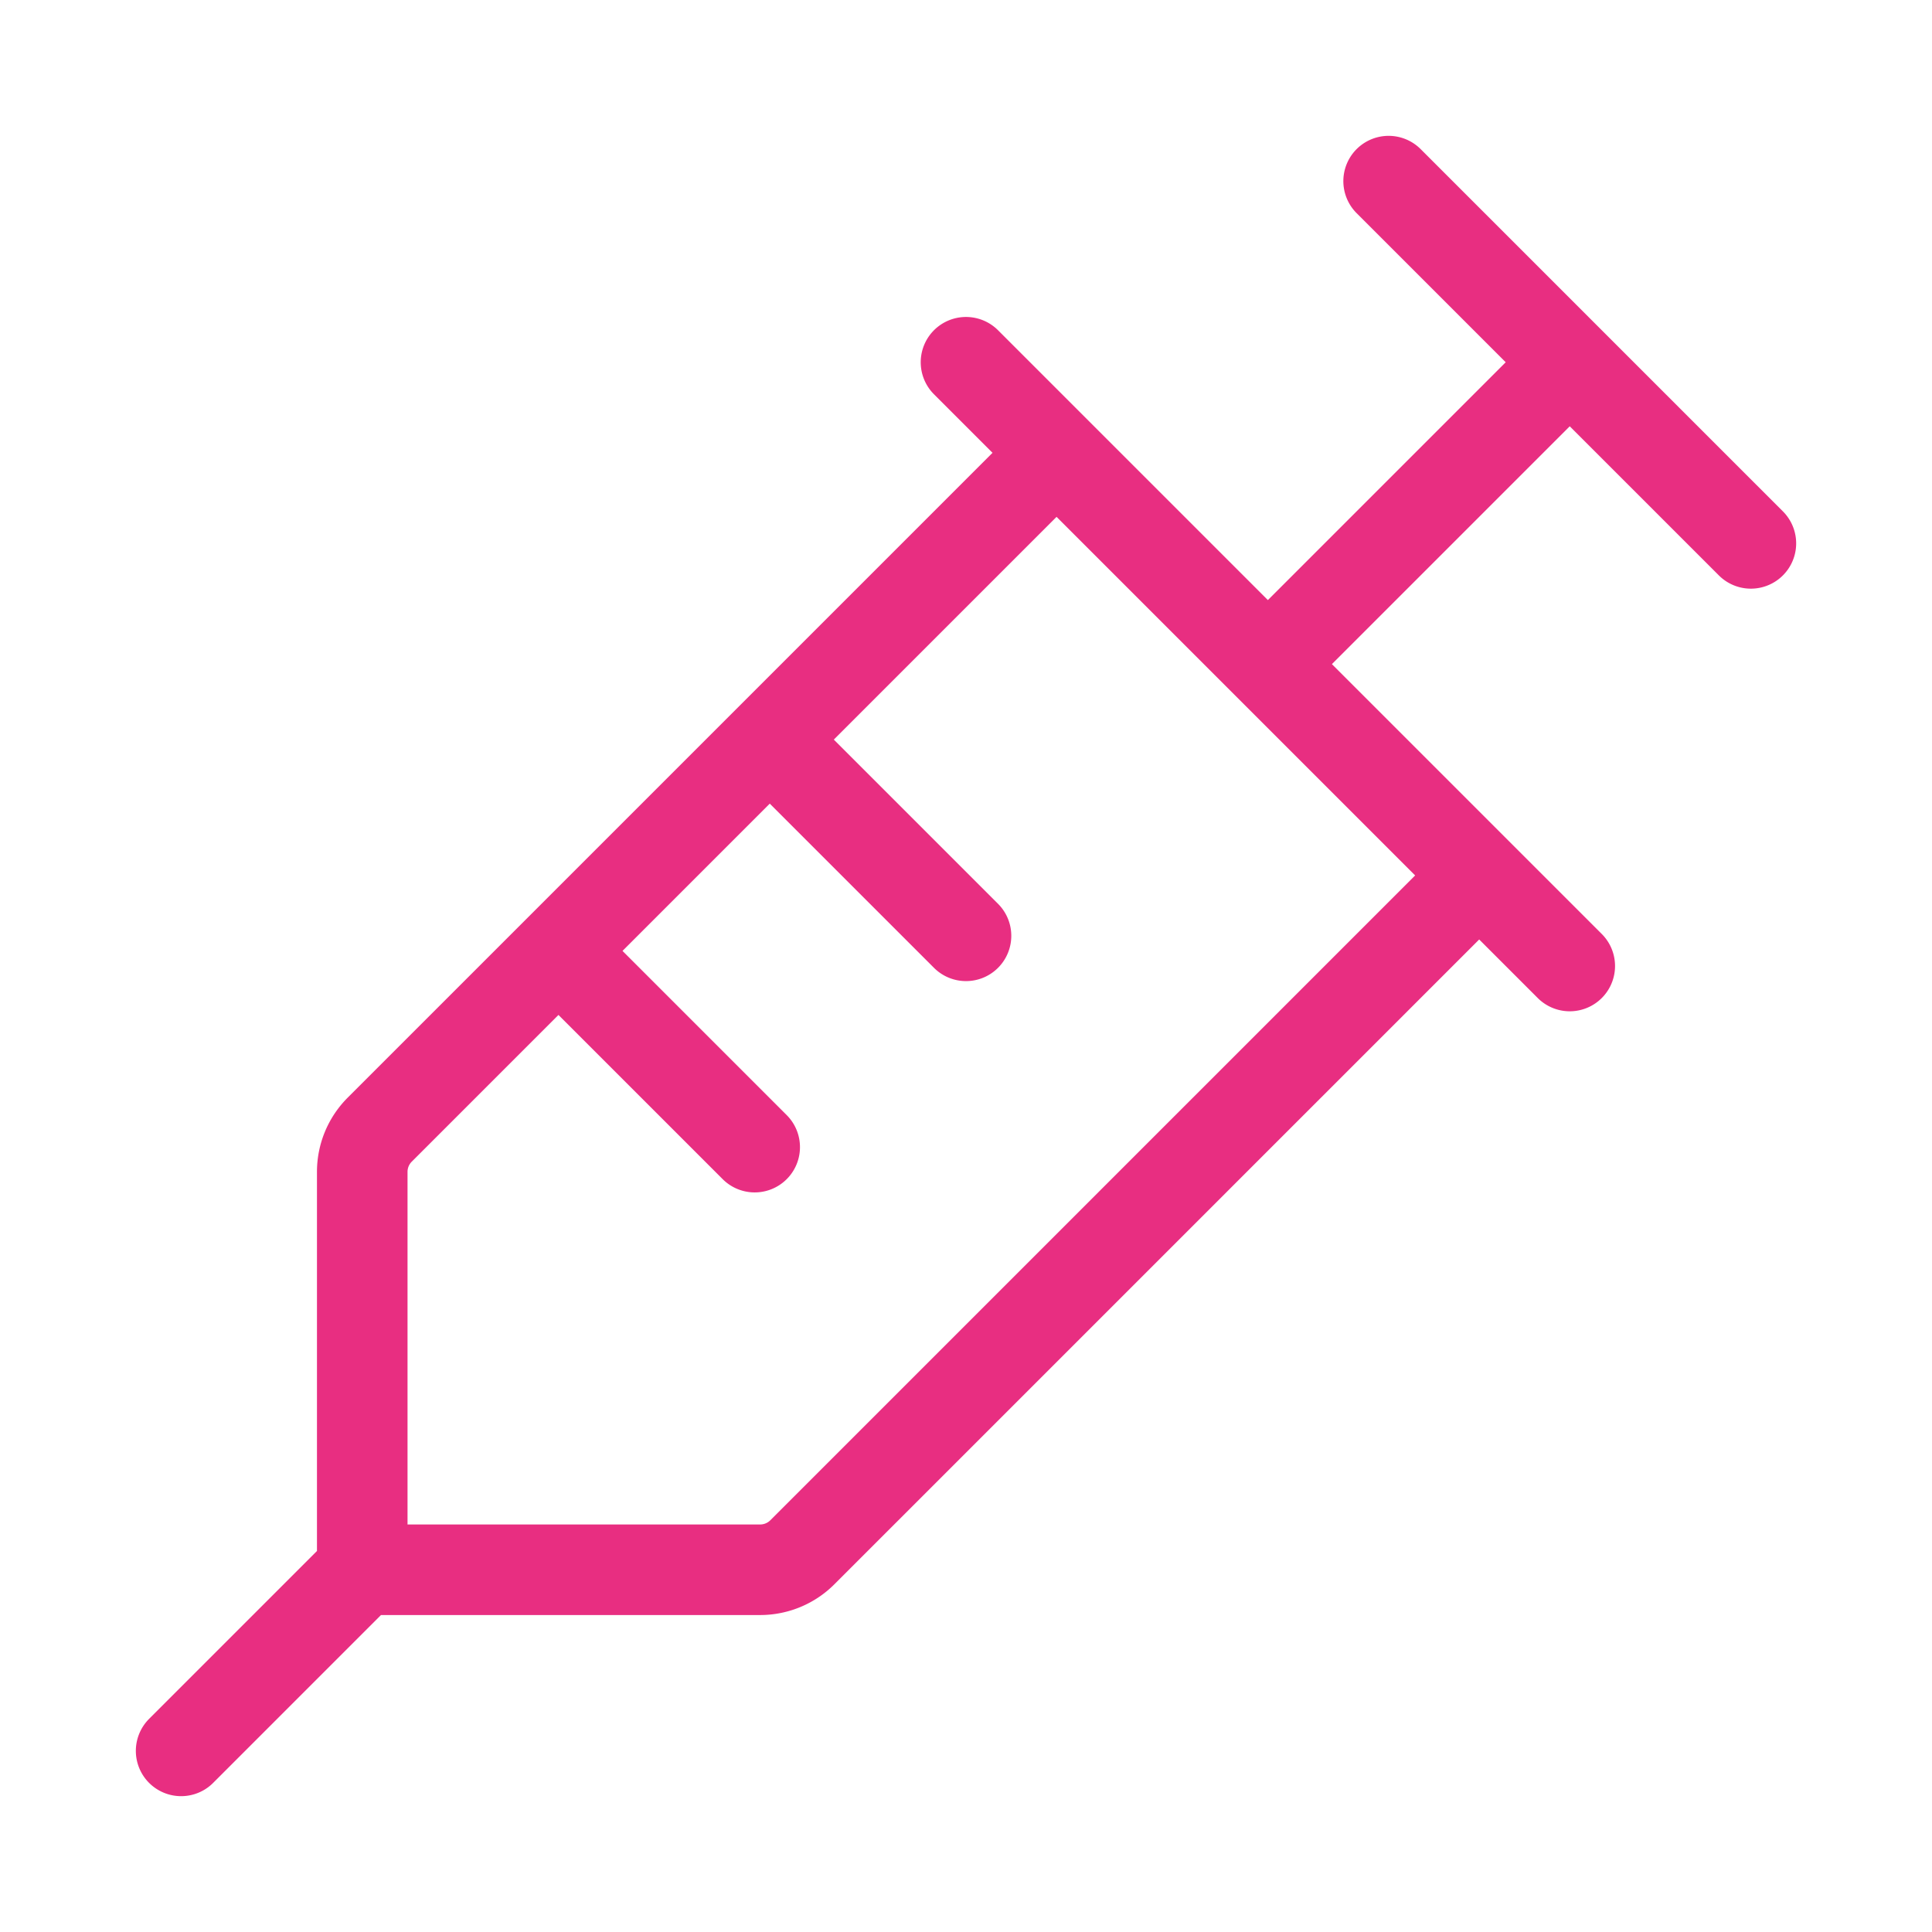 <svg viewBox="0 0 256 256" xmlns="http://www.w3.org/2000/svg"><path fill="none" d="M0 0h256v256H0z"></path><path fill="none" stroke="#e82e81" stroke-linecap="round" stroke-linejoin="round" stroke-width="12" d="m184 24 48 48M128 48l80 80M140 60l-89.7 89.7a7.9 7.9 0 0 0-2.3 5.6V208h52.7a7.9 7.9 0 0 0 5.6-2.3L196 116M102 98l26 26M74 126l26 26M168 88l40-40M48 208l-24 24" class="stroke-000000"></path></svg>